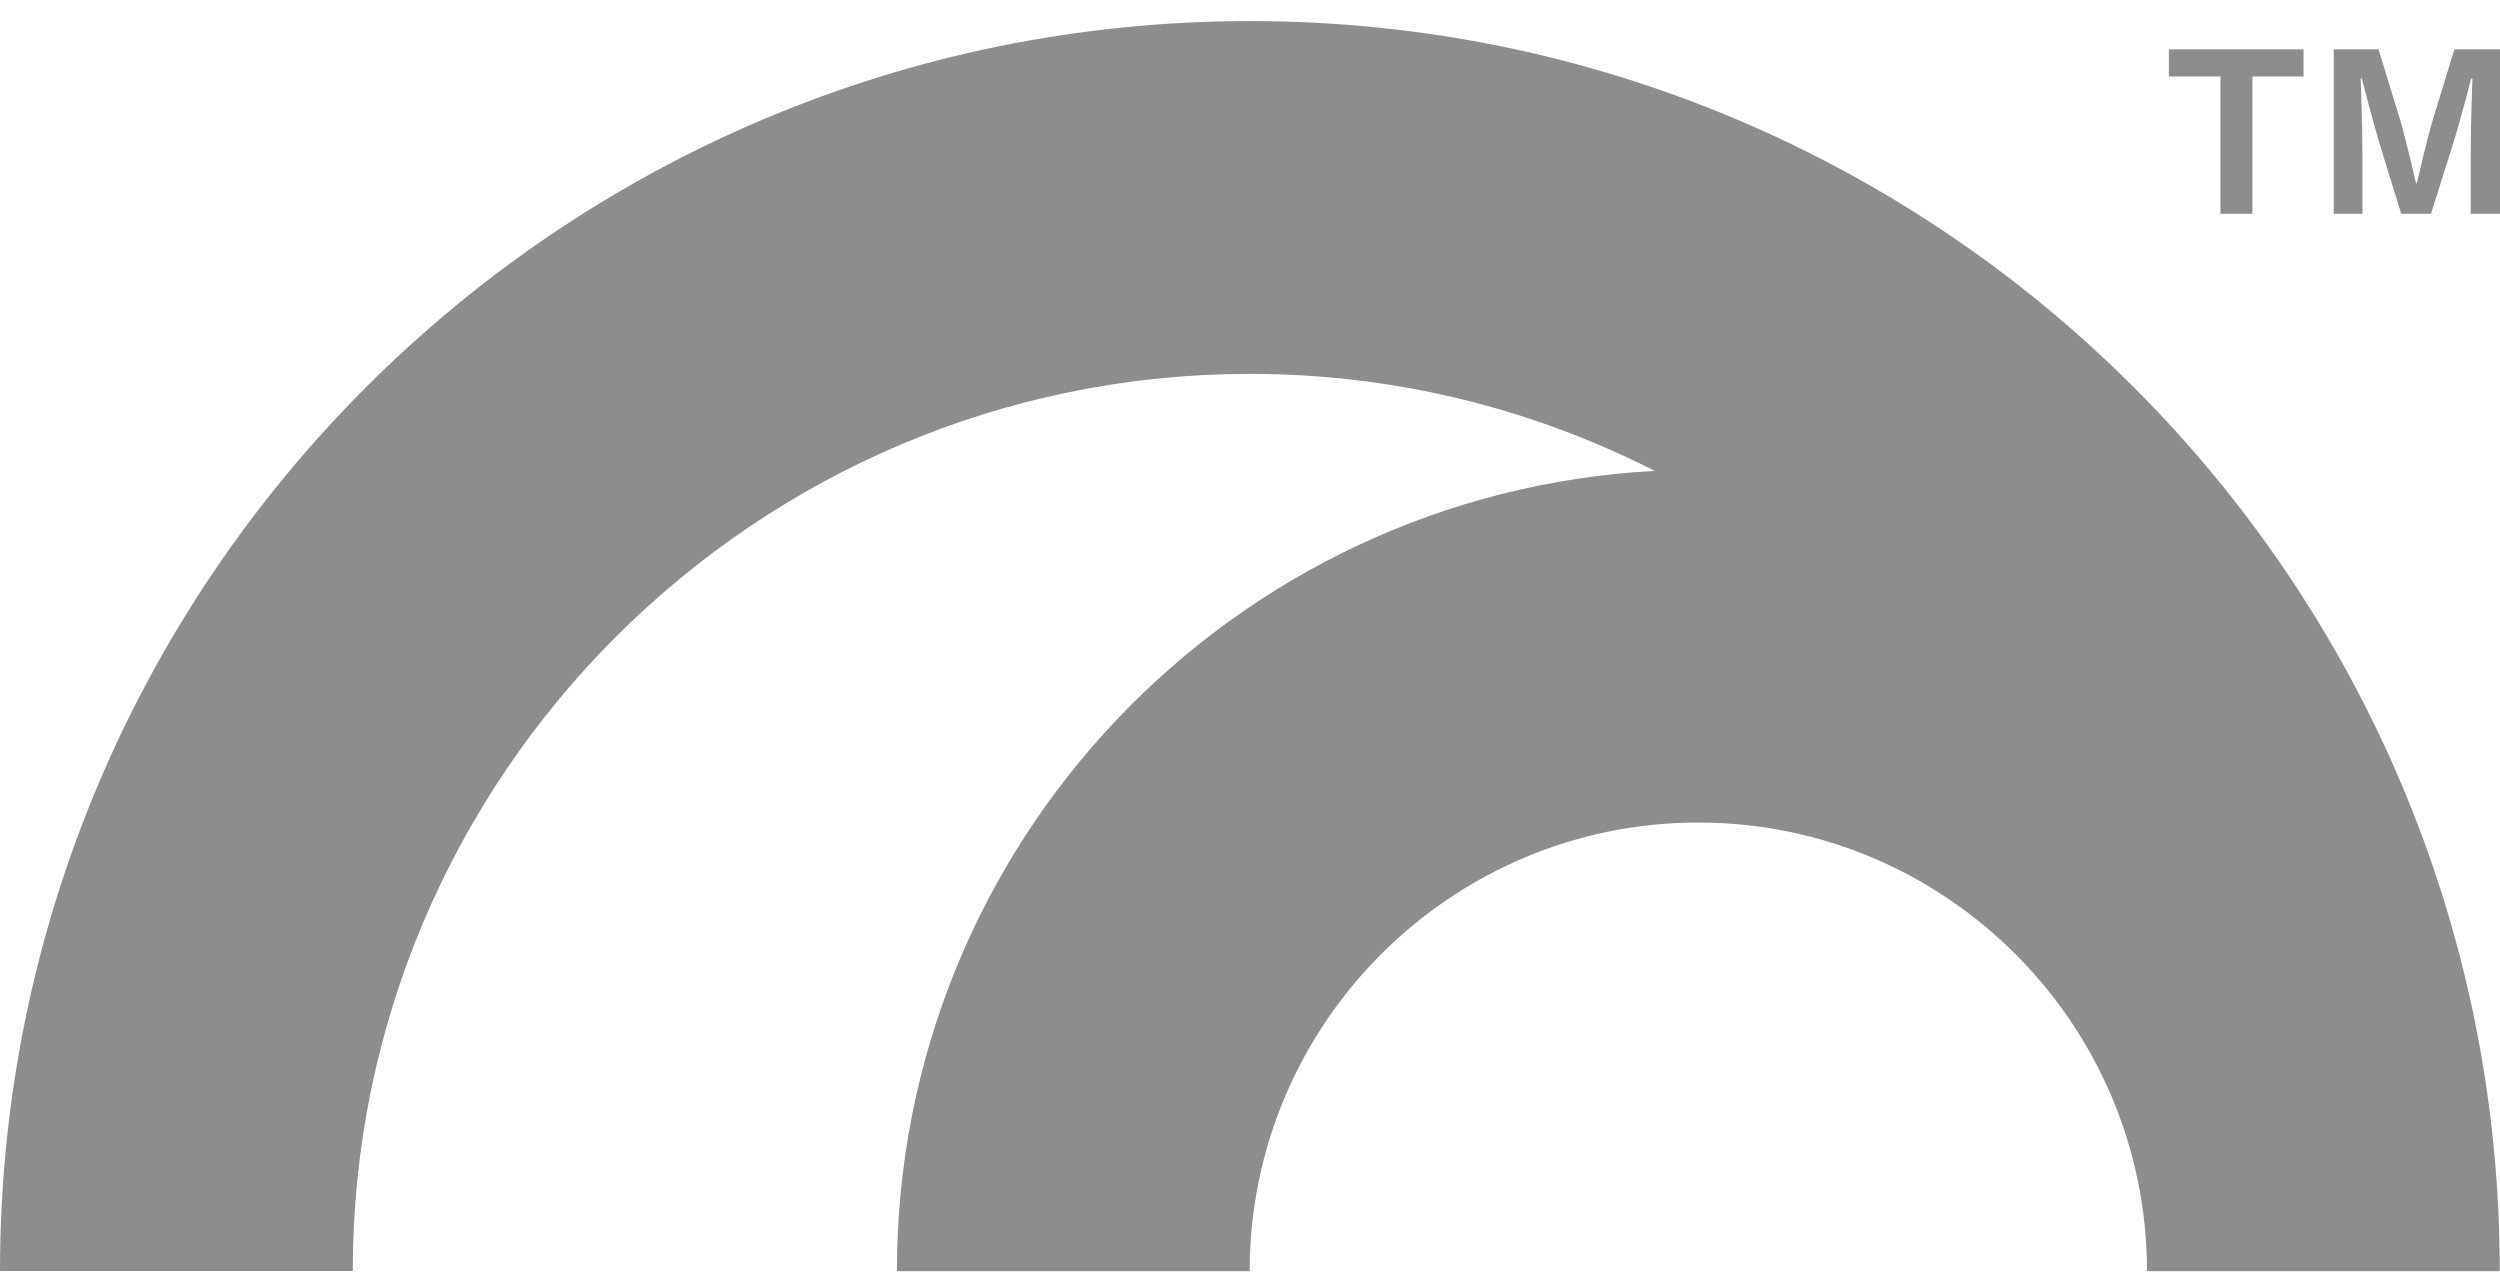 <svg xmlns="http://www.w3.org/2000/svg" version="1.1" xmlns:xlink="http://www.w3.org/1999/xlink" width="76" height="39"><svg width="76" height="39" viewBox="0 0 76 39" fill="none" xmlns="http://www.w3.org/2000/svg">
<path d="M70.946 6.5V1.5H72.307L72.964 3.645C73.158 4.302 73.446 5.569 73.446 5.569H73.473C73.473 5.569 73.761 4.302 73.956 3.645L74.613 1.5H76V6.5H75.109V4.671C75.109 3.779 75.162 2.392 75.162 2.392H75.122C75.122 2.392 74.82 3.598 74.505 4.59L73.902 6.5H72.997L72.407 4.59C72.093 3.571 71.804 2.392 71.804 2.392H71.764C71.764 2.392 71.818 3.779 71.818 4.671V6.5H70.94H70.946ZM65.933 2.325V1.5H70.028V2.325H68.473V6.5H67.501V2.325H65.933Z" fill="#8D8D8D"></path>
<path d="M37.997 0.641C17.011 0.641 0 17.652 0 38.638H10.724C10.724 23.598 22.956 11.366 37.997 11.366C42.427 11.366 46.603 12.431 50.303 14.315C37.46 15.005 27.266 25.628 27.266 38.645H37.99C37.99 31.125 44.109 25.005 51.63 25.005C59.15 25.005 65.269 31.125 65.269 38.645H75.993C76 17.652 58.982 0.641 37.997 0.641Z" fill="#8D8D8D"></path>
</svg><style>@media (prefers-color-scheme: light) { :root { filter: none; } }
@media (prefers-color-scheme: dark) { :root { filter: none; } }
</style></svg>